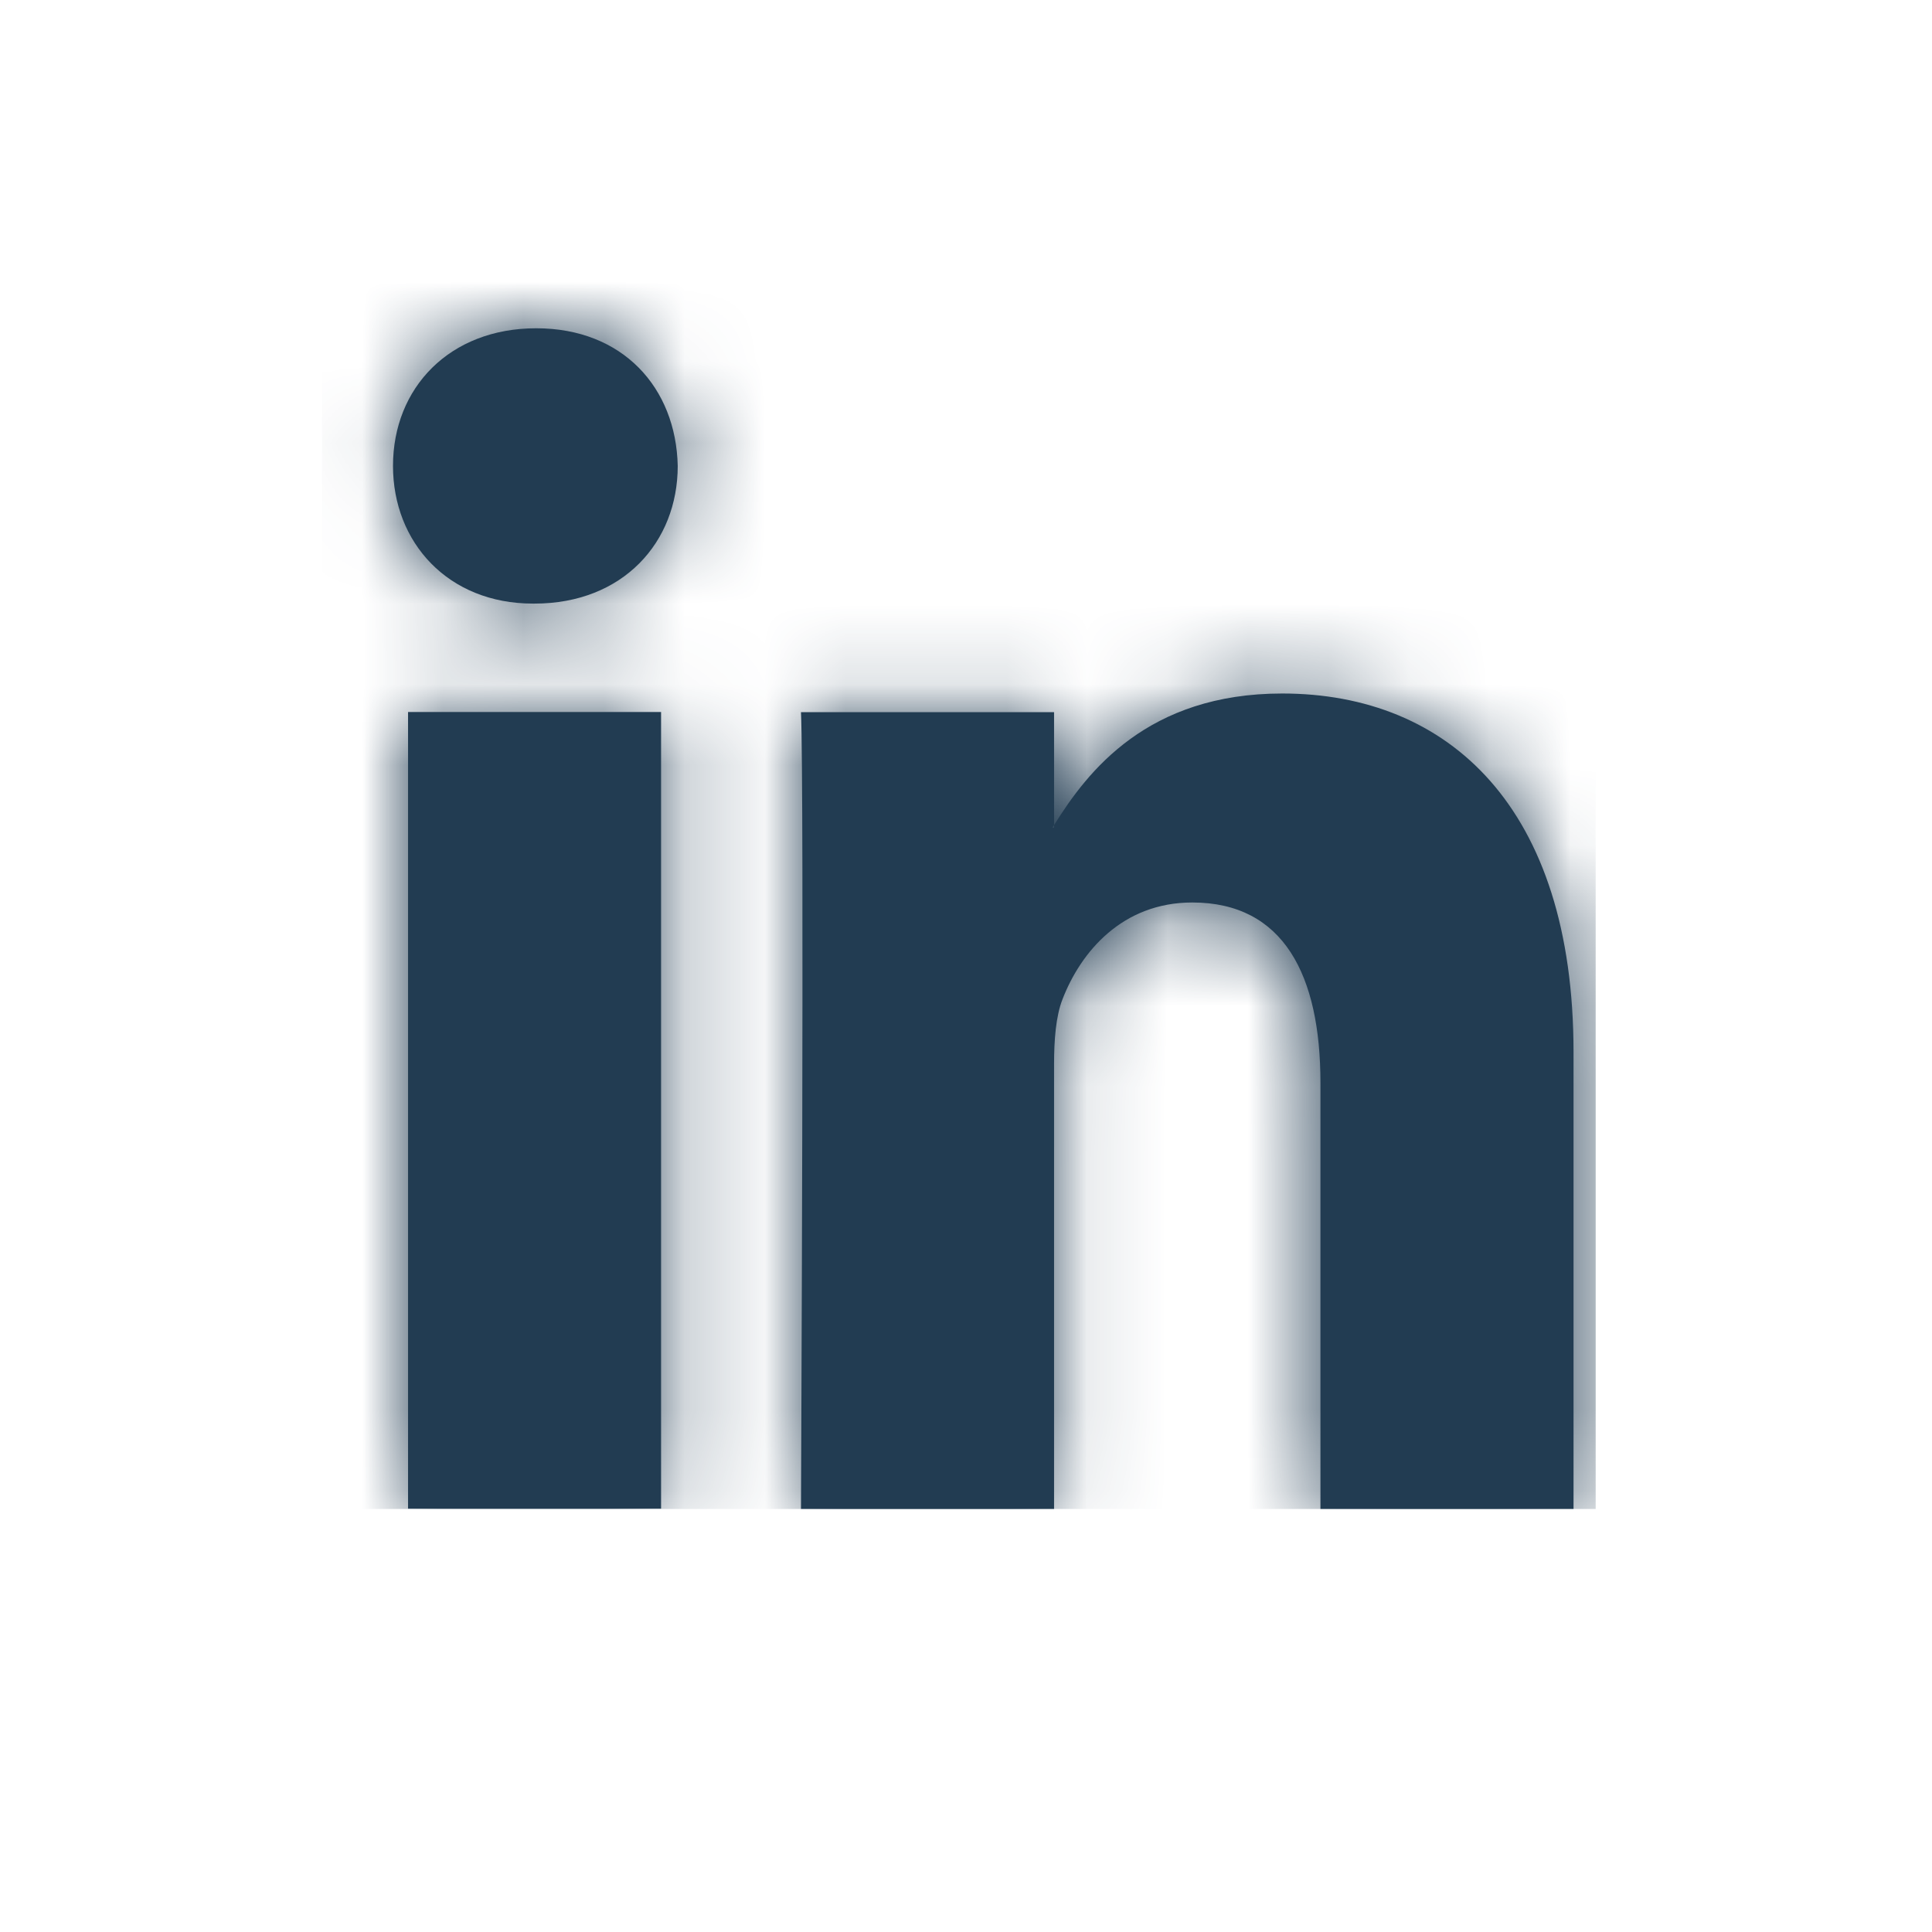 <?xml version="1.0" encoding="UTF-8"?> <svg xmlns="http://www.w3.org/2000/svg" width="24" height="24" viewBox="0 0 24 24" fill="none"><path fill-rule="evenodd" clip-rule="evenodd" d="M6.661 4.078C5.585 4.078 4.882 4.817 4.882 5.788C4.882 6.738 5.565 7.498 6.62 7.498H6.64C7.737 7.498 8.419 6.738 8.419 5.788C8.398 4.817 7.737 4.078 6.661 4.078ZM19.547 13.069V18.744H16.403V13.449C16.403 12.119 15.949 11.211 14.811 11.211C13.942 11.211 13.426 11.823 13.198 12.415C13.116 12.626 13.094 12.92 13.094 13.217V18.744H9.95C9.95 18.744 9.992 9.776 9.95 8.847H13.094V10.25C13.091 10.255 13.088 10.26 13.084 10.265C13.08 10.271 13.076 10.277 13.073 10.282H13.094V10.25C13.512 9.577 14.257 8.615 15.928 8.615C17.996 8.615 19.547 10.03 19.547 13.069ZM8.212 18.741H5.069V8.845H8.212V18.741Z" fill="#223C52"></path><mask id="mask0_806_5347" style="mask-type:alpha" maskUnits="userSpaceOnUse" x="4" y="4" width="16" height="15"><path fill-rule="evenodd" clip-rule="evenodd" d="M6.661 4.078C5.585 4.078 4.882 4.817 4.882 5.788C4.882 6.738 5.565 7.498 6.62 7.498H6.64C7.737 7.498 8.419 6.738 8.419 5.788C8.398 4.817 7.737 4.078 6.661 4.078ZM19.547 13.069V18.744H16.403V13.449C16.403 12.119 15.949 11.211 14.811 11.211C13.942 11.211 13.426 11.823 13.198 12.415C13.116 12.626 13.094 12.92 13.094 13.217V18.744H9.95C9.95 18.744 9.992 9.776 9.95 8.847H13.094V10.25C13.091 10.255 13.088 10.26 13.084 10.265C13.08 10.271 13.076 10.277 13.073 10.282H13.094V10.25C13.512 9.577 14.257 8.615 15.928 8.615C17.996 8.615 19.547 10.03 19.547 13.069ZM8.212 18.741H5.069V8.845H8.212V18.741Z" fill="white"></path></mask><g mask="url(#mask0_806_5347)"><rect x="4" y="2.745" width="15.822" height="16" fill="#223C52"></rect></g></svg> 